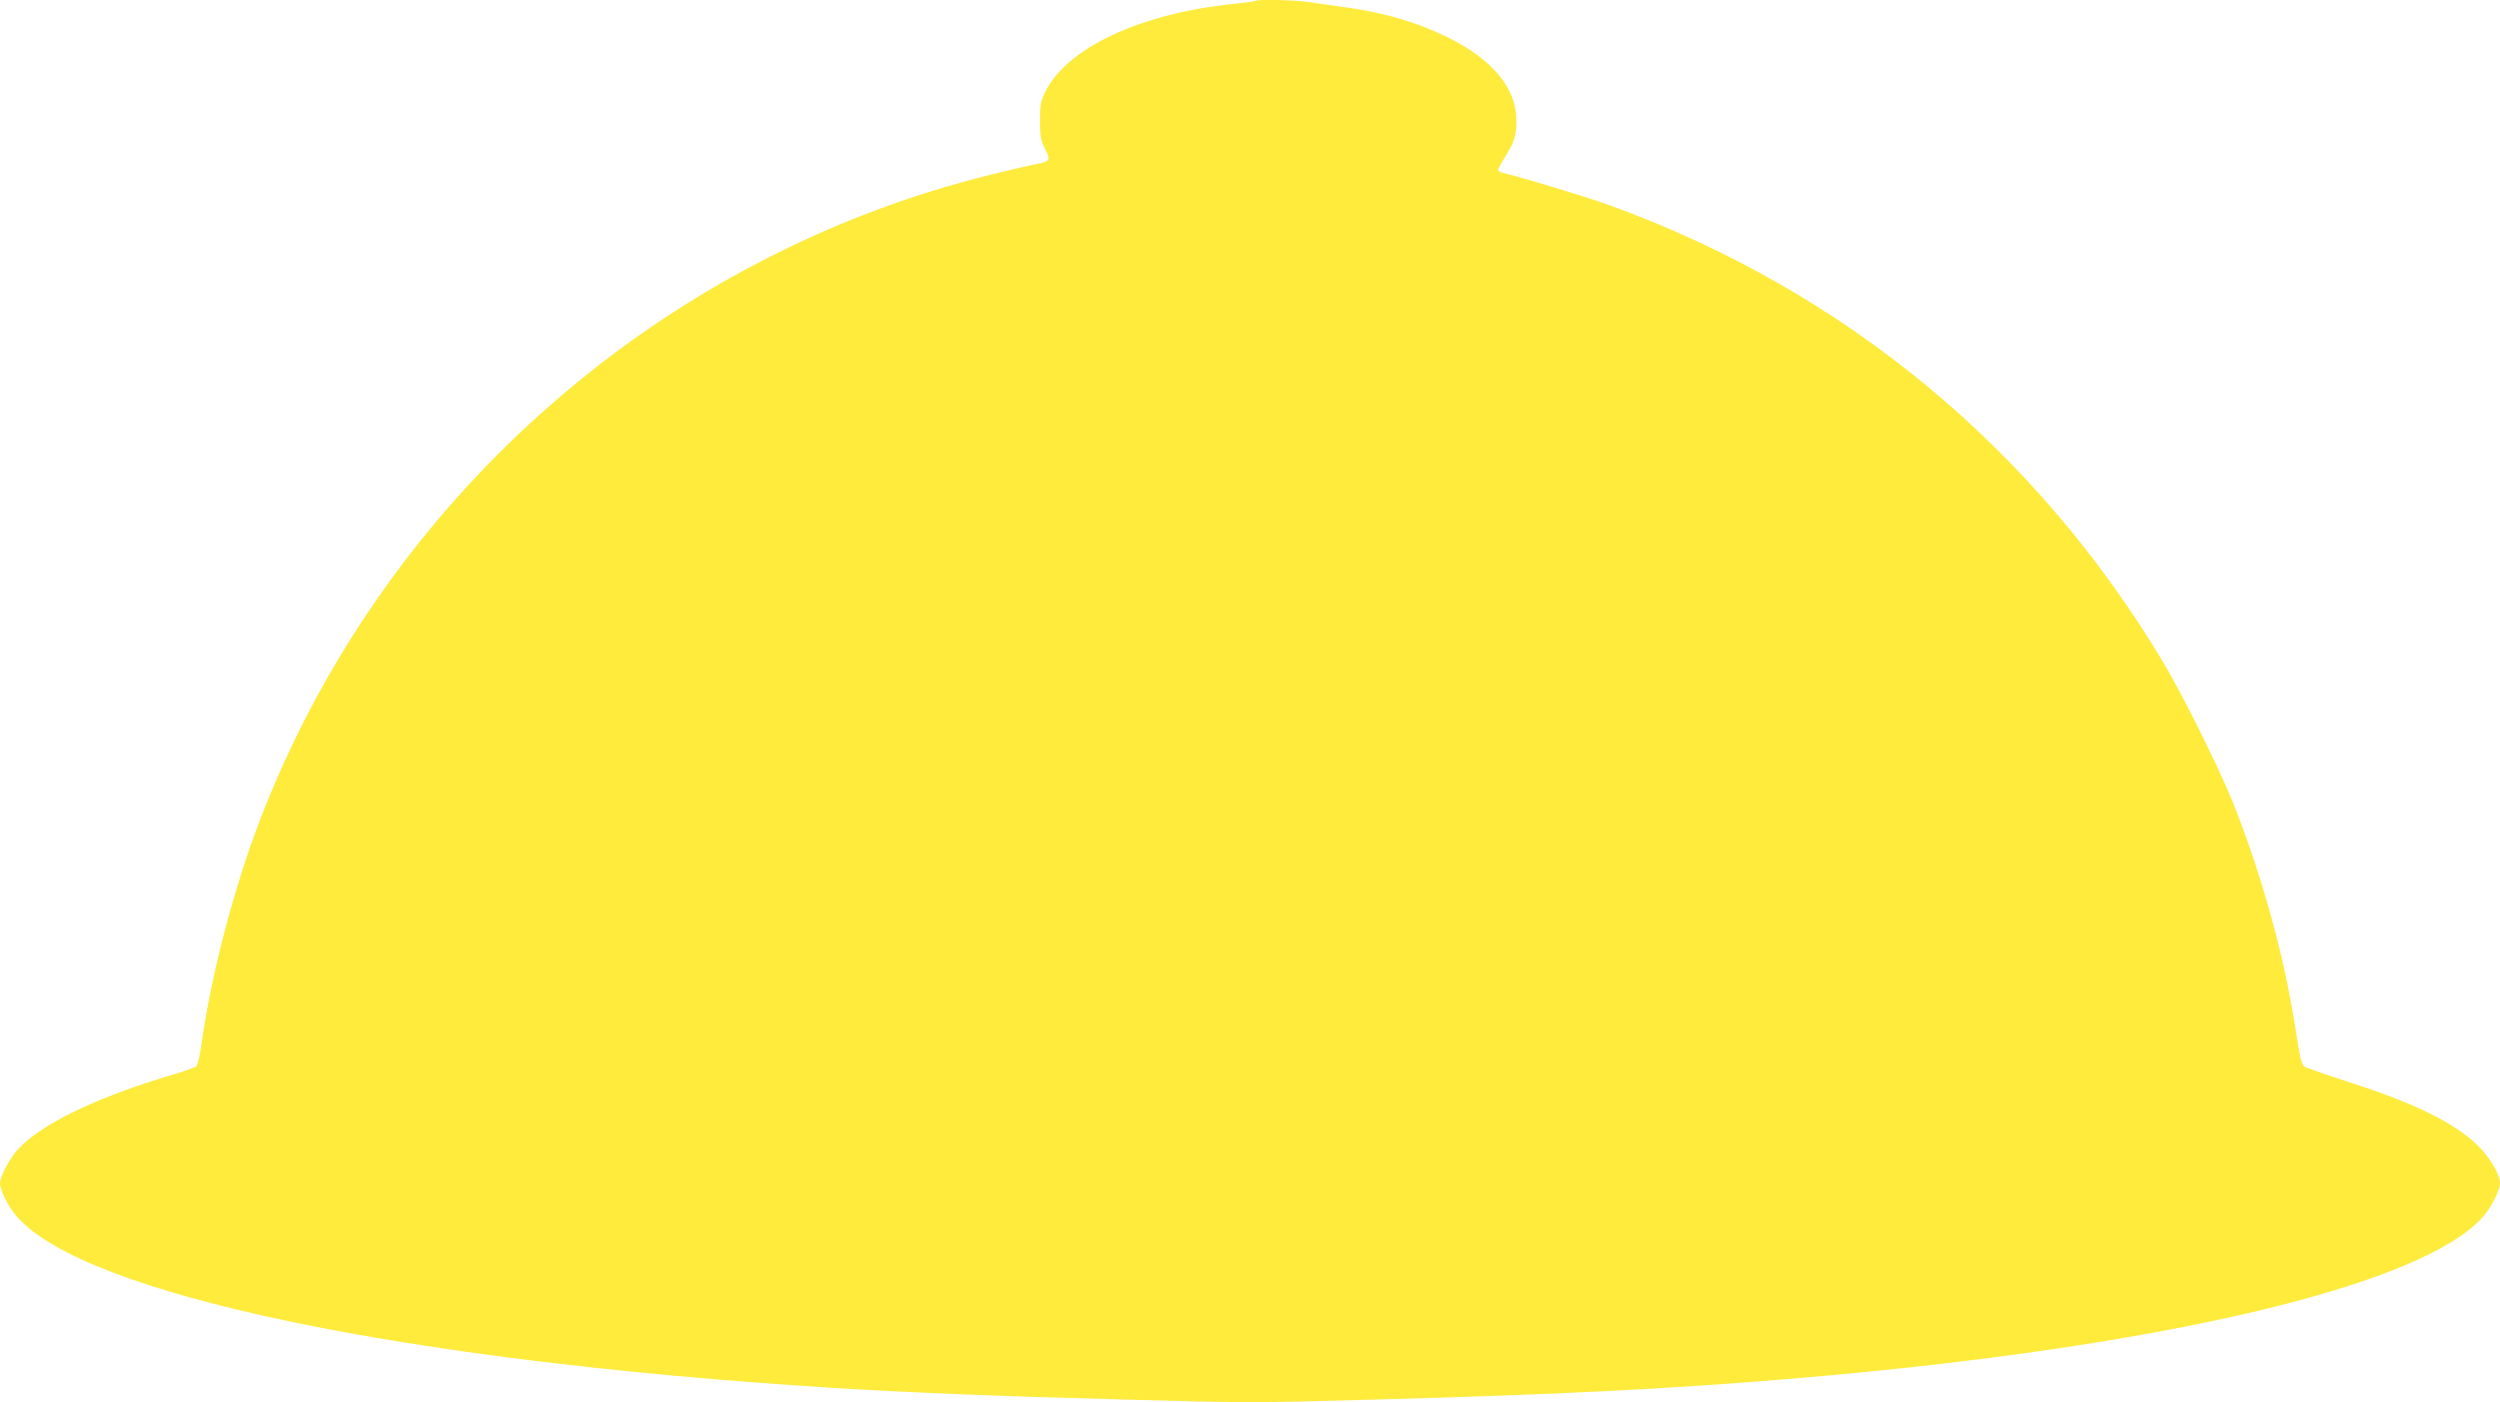<?xml version="1.0" standalone="no"?>
<!DOCTYPE svg PUBLIC "-//W3C//DTD SVG 20010904//EN"
 "http://www.w3.org/TR/2001/REC-SVG-20010904/DTD/svg10.dtd">
<svg version="1.0" xmlns="http://www.w3.org/2000/svg"
 width="1280pt" height="718pt" viewBox="0 0 1280 718"
 preserveAspectRatio="xMidYMid meet">
<g transform="translate(0,718) scale(0.1,-0.1)"
fill="#ffeb3b" stroke="none">
<path d="M6429 7176 c-2 -3 -54 -10 -114 -16 -476 -49 -852 -225 -963 -450
-24 -48 -27 -67 -27 -150 0 -79 4 -102 23 -137 33 -63 30 -69 -40 -83 -34 -6
-141 -31 -238 -55 -1674 -414 -3070 -1631 -3712 -3235 -150 -374 -274 -839
-329 -1233 -7 -48 -18 -92 -24 -97 -7 -5 -59 -24 -116 -41 -399 -118 -683
-256 -801 -388 -42 -47 -88 -137 -88 -171 0 -34 46 -124 88 -171 353 -397
1965 -735 4162 -874 403 -25 849 -43 1518 -61 599 -17 665 -17 1265 0 955 26
1530 55 2187 111 1851 158 3179 472 3492 824 42 47 88 137 88 171 0 46 -51
134 -113 194 -120 117 -321 216 -647 321 -113 37 -216 72 -230 78 -27 14 -29
19 -60 217 -57 365 -173 781 -319 1145 -73 180 -253 542 -354 712 -655 1095
-1633 1904 -2828 2339 -122 45 -447 143 -551 168 -16 3 -28 11 -28 16 0 5 15
33 33 62 51 81 62 116 61 194 -2 163 -121 307 -344 419 -160 80 -328 130 -540
159 -63 9 -145 21 -183 26 -67 10 -260 14 -268 6z"/>
</g>
</svg>
